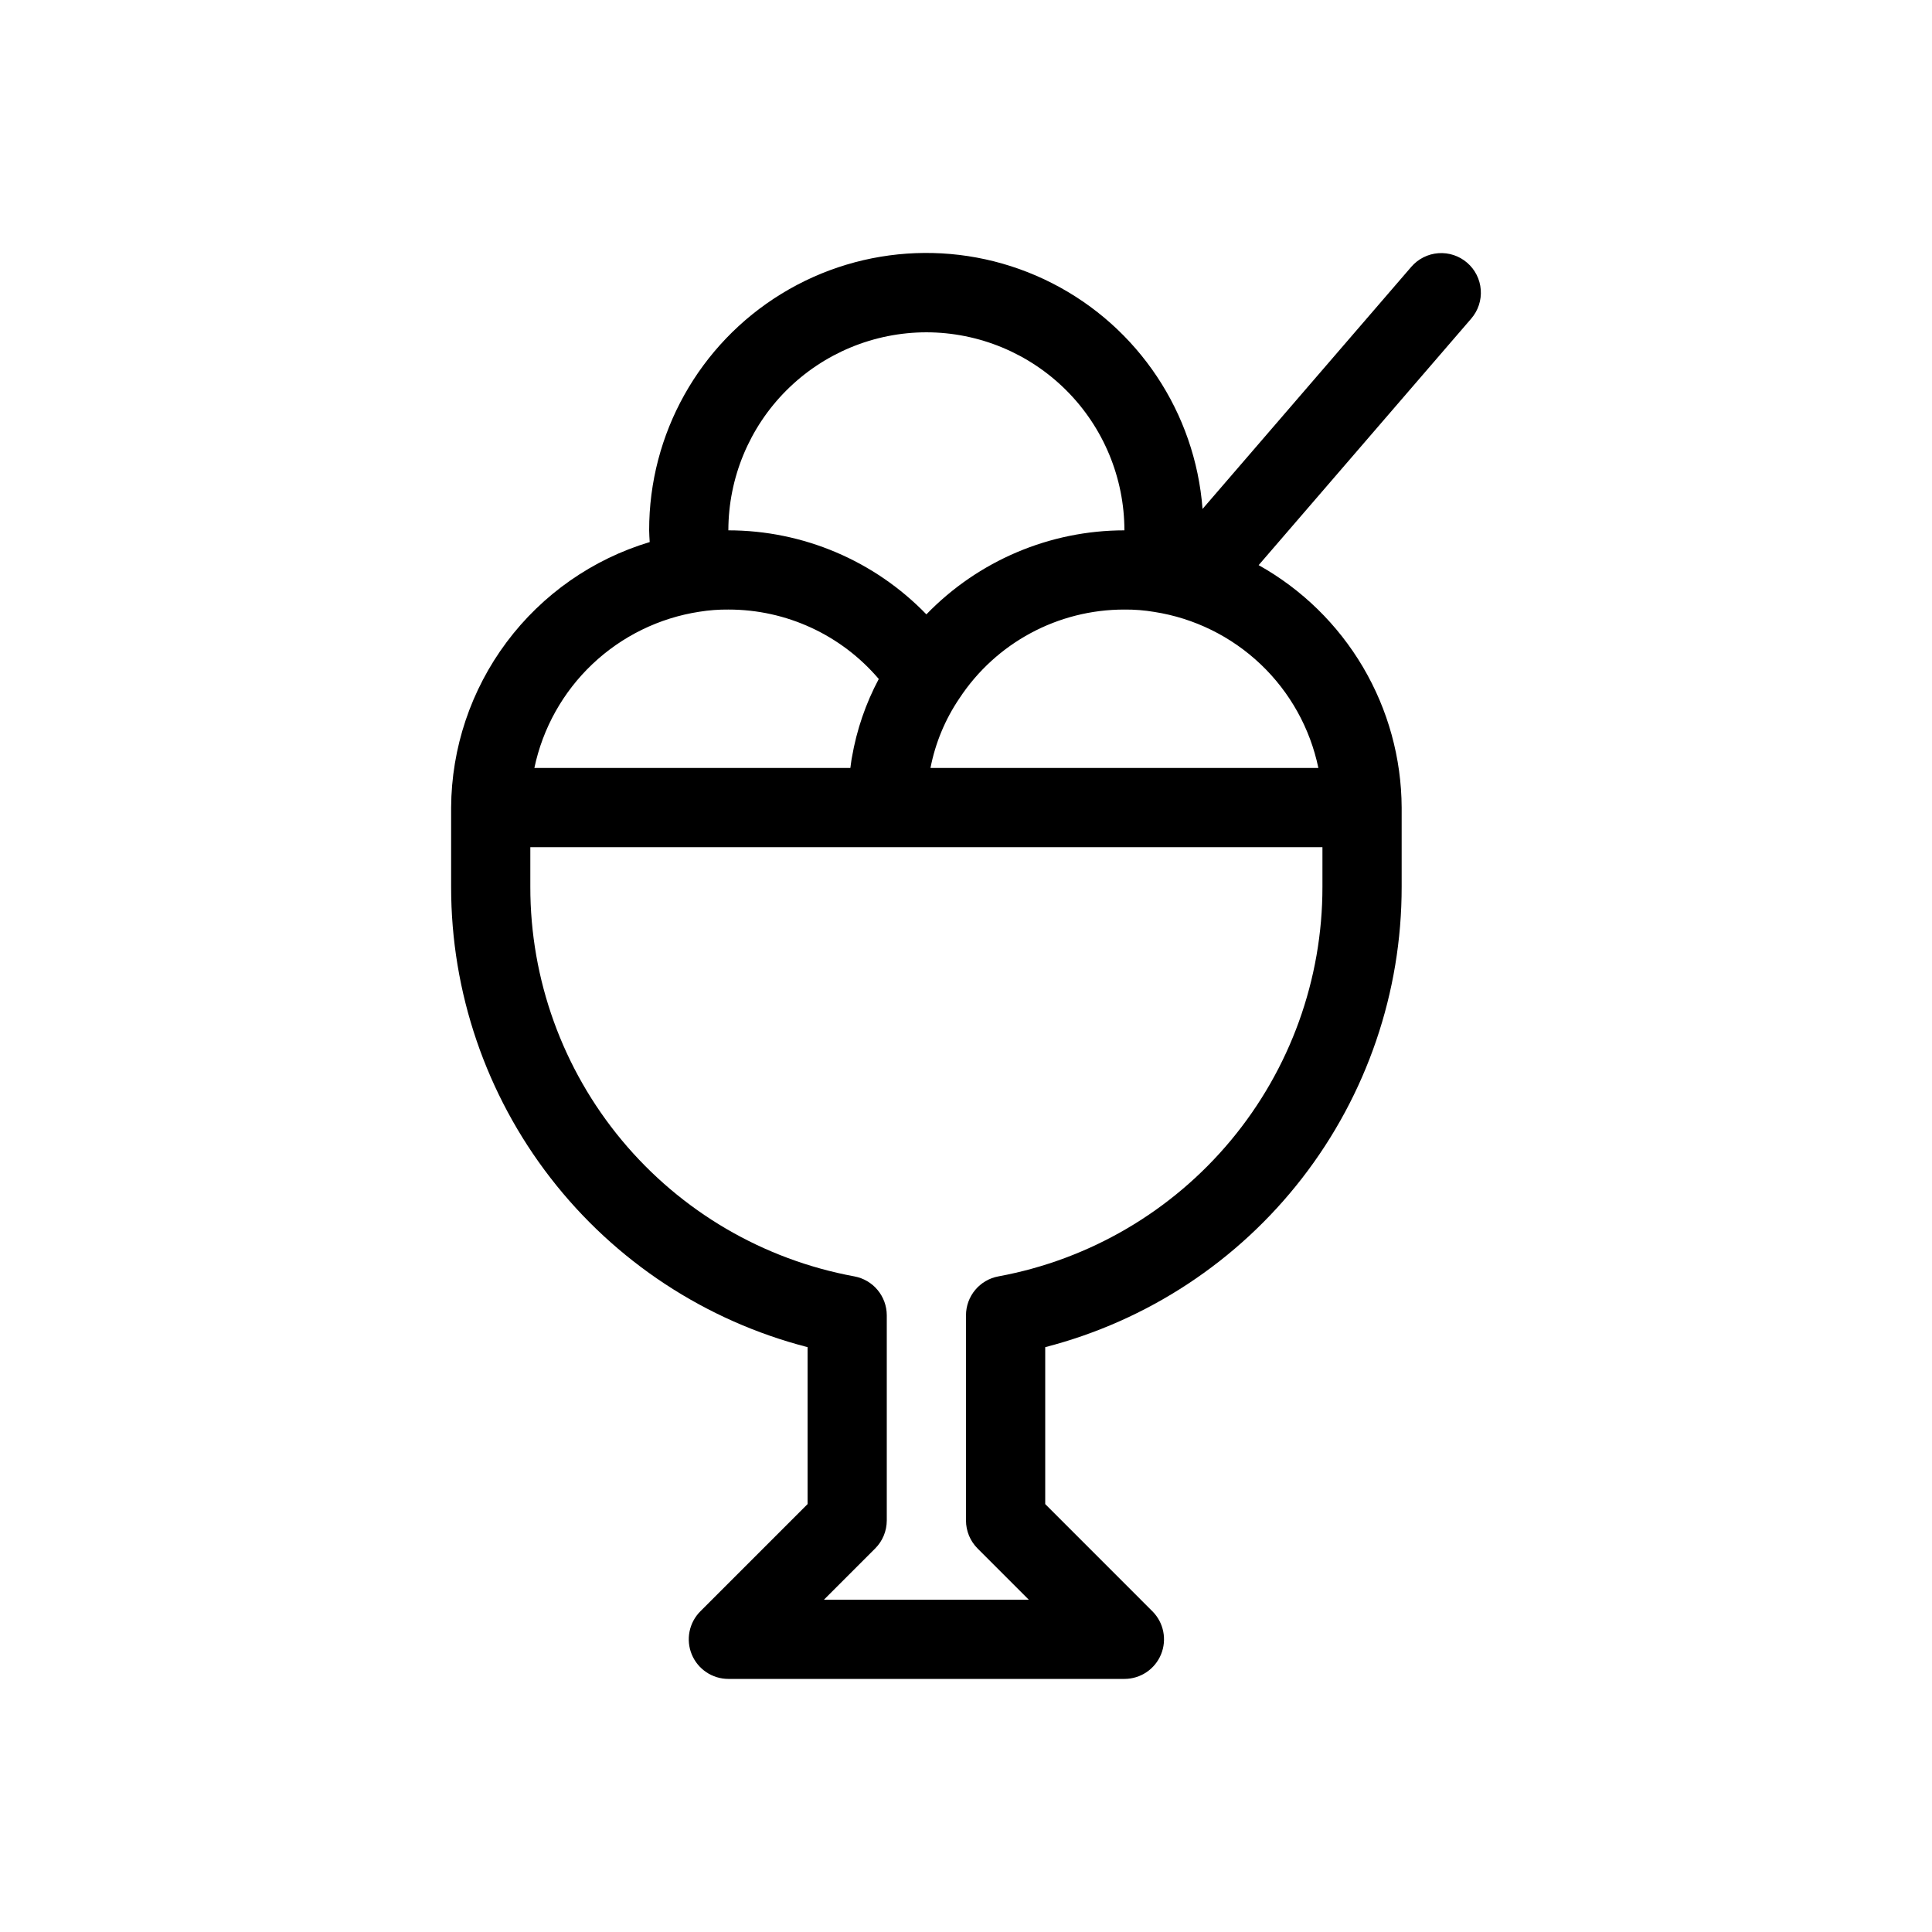 <?xml version="1.0" encoding="UTF-8"?>
<!-- Uploaded to: SVG Repo, www.svgrepo.com, Generator: SVG Repo Mixer Tools -->
<svg fill="#000000" width="800px" height="800px" version="1.1" viewBox="144 144 512 512" xmlns="http://www.w3.org/2000/svg">
 <path d="m532.8 213.62c-2.106-1.82-4.848-2.727-7.625-2.519-2.777 0.203-5.356 1.508-7.172 3.617l-55.312 64.152-0.004-0.004c-1.949-25.504-17.031-48.152-39.809-59.789-22.777-11.641-49.969-10.586-71.781 2.777-21.809 13.363-35.094 37.113-35.066 62.691 0 1.07 0.102 2.07 0.145 3.109h-0.004c-15.145 4.551-28.434 13.844-37.906 26.512-9.469 12.664-14.629 28.035-14.715 43.852v20.992c-0.023 27.934 9.246 55.082 26.348 77.168 17.102 22.09 41.066 37.859 68.117 44.832v41.59l-28.414 28.414c-3 3-3.898 7.516-2.273 11.438 1.625 3.918 5.449 6.477 9.695 6.477h104.96c4.242 0 8.07-2.559 9.691-6.477 1.625-3.922 0.727-8.438-2.273-11.438l-28.41-28.414v-41.59c27.047-6.973 51.012-22.742 68.113-44.832 17.102-22.086 26.371-49.234 26.348-77.168v-20.992c-0.062-13.105-3.602-25.961-10.262-37.25s-16.195-20.605-27.637-27l56.348-65.348h-0.004c1.82-2.109 2.727-4.852 2.519-7.629-0.203-2.773-1.504-5.356-3.617-7.172zm-143.3 18.445c13.914 0.016 27.25 5.551 37.09 15.391 9.84 9.836 15.371 23.176 15.391 37.09-19.789 0.012-38.723 8.047-52.48 22.266-13.758-14.223-32.695-22.258-52.48-22.266 0.016-13.914 5.551-27.254 15.387-37.09 9.84-9.84 23.18-15.375 37.094-15.391zm-60.141 74.051h-0.004c2.535-0.41 5.098-0.602 7.664-0.578 15.344-0.02 29.922 6.711 39.863 18.402-3.461 6.488-5.859 13.488-7.109 20.738-0.188 0.906-0.273 1.902-0.418 2.844h-83.742c2.211-10.535 7.582-20.145 15.398-27.543 7.816-7.398 17.703-12.234 28.344-13.863zm165.1 72.895c0.027 24.535-8.551 48.301-24.242 67.164-15.688 18.863-37.492 31.629-61.621 36.078-4.981 0.914-8.598 5.258-8.598 10.324v54.367c0 2.785 1.105 5.453 3.074 7.422l13.57 13.57h-54.285l13.57-13.57c1.969-1.969 3.074-4.637 3.078-7.422v-54.367c-0.004-5.066-3.621-9.406-8.602-10.324-24.129-4.445-45.934-17.211-61.621-36.078-15.691-18.863-24.27-42.629-24.242-67.164v-10.496h209.92zm-1.074-31.488h-102.8c1.281-6.609 3.891-12.891 7.672-18.461 9.68-14.707 26.113-23.547 43.723-23.523 2.641-0.023 5.285 0.184 7.891 0.621 10.598 1.648 20.441 6.492 28.219 13.883 7.773 7.391 13.109 16.977 15.293 27.48z"/>
</svg>